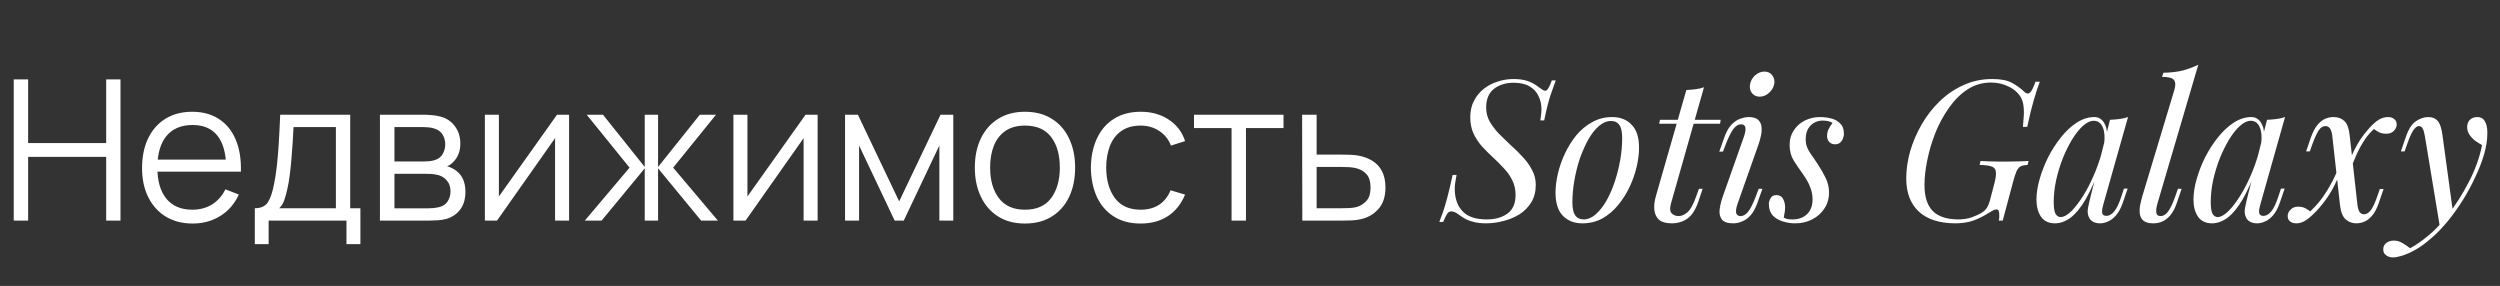 <?xml version="1.0" encoding="UTF-8"?> <svg xmlns="http://www.w3.org/2000/svg" width="306" height="35" viewBox="0 0 306 35" fill="none"><rect x="0" y="0" width="306" height="35" fill="#333333" stroke="none"/> <g clip-path="url(#clip0_105_1862)"> <path d="M1.68 27V9.72H3.444V17.508H12.996V9.72H14.748V27H12.996V19.2H3.444V27H1.68ZM23.594 27.36C22.33 27.36 21.234 27.08 20.306 26.52C19.386 25.96 18.67 25.172 18.158 24.156C17.646 23.14 17.39 21.948 17.39 20.58C17.39 19.164 17.642 17.94 18.146 16.908C18.65 15.876 19.358 15.08 20.27 14.52C21.19 13.96 22.274 13.68 23.522 13.68C24.802 13.68 25.894 13.976 26.798 14.568C27.702 15.152 28.386 15.992 28.85 17.088C29.314 18.184 29.526 19.492 29.486 21.012H27.686V20.388C27.654 18.708 27.29 17.44 26.594 16.584C25.906 15.728 24.898 15.3 23.57 15.3C22.178 15.3 21.11 15.752 20.366 16.656C19.63 17.56 19.262 18.848 19.262 20.52C19.262 22.152 19.63 23.42 20.366 24.324C21.11 25.22 22.162 25.668 23.522 25.668C24.45 25.668 25.258 25.456 25.946 25.032C26.642 24.6 27.19 23.98 27.59 23.172L29.234 23.808C28.722 24.936 27.966 25.812 26.966 26.436C25.974 27.052 24.85 27.36 23.594 27.36ZM18.638 21.012V19.536H28.538V21.012H18.638ZM31.189 29.88V25.488C31.925 25.488 32.453 25.252 32.773 24.78C33.093 24.3 33.353 23.536 33.553 22.488C33.689 21.808 33.801 21.076 33.889 20.292C33.977 19.508 34.053 18.612 34.117 17.604C34.181 16.588 34.241 15.4 34.297 14.04H42.865V25.488H44.113V29.88H42.409V27H32.881V29.88H31.189ZM34.177 25.488H41.113V15.552H35.929C35.905 16.16 35.869 16.804 35.821 17.484C35.781 18.164 35.729 18.844 35.665 19.524C35.609 20.204 35.541 20.844 35.461 21.444C35.389 22.036 35.301 22.556 35.197 23.004C35.077 23.58 34.945 24.072 34.801 24.48C34.665 24.888 34.457 25.224 34.177 25.488ZM46.504 27V14.04H51.844C52.116 14.04 52.444 14.056 52.828 14.088C53.22 14.12 53.584 14.18 53.92 14.268C54.648 14.46 55.232 14.852 55.672 15.444C56.12 16.036 56.344 16.748 56.344 17.58C56.344 18.044 56.272 18.46 56.128 18.828C55.992 19.188 55.796 19.5 55.54 19.764C55.42 19.9 55.288 20.02 55.144 20.124C55 20.22 54.86 20.3 54.724 20.364C54.98 20.412 55.256 20.524 55.552 20.7C56.016 20.972 56.368 21.34 56.608 21.804C56.848 22.26 56.968 22.816 56.968 23.472C56.968 24.36 56.756 25.084 56.332 25.644C55.908 26.204 55.34 26.588 54.628 26.796C54.308 26.884 53.96 26.94 53.584 26.964C53.216 26.988 52.868 27 52.54 27H46.504ZM48.28 25.5H52.456C52.624 25.5 52.836 25.488 53.092 25.464C53.348 25.432 53.576 25.392 53.776 25.344C54.248 25.224 54.592 24.984 54.808 24.624C55.032 24.256 55.144 23.856 55.144 23.424C55.144 22.856 54.976 22.392 54.64 22.032C54.312 21.664 53.872 21.44 53.32 21.36C53.136 21.32 52.944 21.296 52.744 21.288C52.544 21.28 52.364 21.276 52.204 21.276H48.28V25.5ZM48.28 19.764H51.904C52.112 19.764 52.344 19.752 52.6 19.728C52.864 19.696 53.092 19.644 53.284 19.572C53.7 19.428 54.004 19.18 54.196 18.828C54.396 18.476 54.496 18.092 54.496 17.676C54.496 17.22 54.388 16.82 54.172 16.476C53.964 16.132 53.648 15.892 53.224 15.756C52.936 15.652 52.624 15.592 52.288 15.576C51.96 15.56 51.752 15.552 51.664 15.552H48.28V19.764ZM69.656 14.04V27H67.94V16.908L60.836 27H59.348V14.04H61.064V24.048L68.18 14.04H69.656ZM71.584 27L77.056 20.52L71.812 14.04H73.804L78.916 20.436V14.04H80.548V20.436L85.66 14.04H87.64L82.396 20.52L87.868 27H85.816L80.548 20.604V27H78.916V20.604L73.636 27H71.584ZM100.078 14.04V27H98.362V16.908L91.258 27H89.77V14.04H91.486V24.048L98.602 14.04H100.078ZM103.434 27V14.04H105.006L110.058 24.648L115.122 14.04H116.682V27H114.978V17.808L110.622 27H109.506L105.15 17.808V27H103.434ZM125.451 27.36C124.163 27.36 123.063 27.068 122.151 26.484C121.239 25.9 120.539 25.092 120.051 24.06C119.563 23.028 119.319 21.844 119.319 20.508C119.319 19.148 119.567 17.956 120.063 16.932C120.559 15.908 121.263 15.112 122.175 14.544C123.095 13.968 124.187 13.68 125.451 13.68C126.747 13.68 127.851 13.972 128.763 14.556C129.683 15.132 130.383 15.936 130.863 16.968C131.351 17.992 131.595 19.172 131.595 20.508C131.595 21.868 131.351 23.064 130.863 24.096C130.375 25.12 129.671 25.92 128.751 26.496C127.831 27.072 126.731 27.36 125.451 27.36ZM125.451 25.668C126.891 25.668 127.963 25.192 128.667 24.24C129.371 23.28 129.723 22.036 129.723 20.508C129.723 18.94 129.367 17.692 128.655 16.764C127.951 15.836 126.883 15.372 125.451 15.372C124.483 15.372 123.683 15.592 123.051 16.032C122.427 16.464 121.959 17.068 121.647 17.844C121.343 18.612 121.191 19.5 121.191 20.508C121.191 22.068 121.551 23.32 122.271 24.264C122.991 25.2 124.051 25.668 125.451 25.668ZM139.618 27.36C138.315 27.36 137.211 27.068 136.307 26.484C135.403 25.9 134.715 25.096 134.243 24.072C133.779 23.04 133.539 21.856 133.523 20.52C133.539 19.16 133.787 17.968 134.267 16.944C134.747 15.912 135.439 15.112 136.343 14.544C137.247 13.968 138.343 13.68 139.631 13.68C140.943 13.68 142.083 14 143.051 14.64C144.027 15.28 144.695 16.156 145.055 17.268L143.327 17.82C143.023 17.044 142.539 16.444 141.875 16.02C141.219 15.588 140.467 15.372 139.618 15.372C138.667 15.372 137.879 15.592 137.255 16.032C136.631 16.464 136.167 17.068 135.863 17.844C135.559 18.62 135.403 19.512 135.395 20.52C135.411 22.072 135.771 23.32 136.475 24.264C137.179 25.2 138.227 25.668 139.618 25.668C140.499 25.668 141.247 25.468 141.863 25.068C142.487 24.66 142.959 24.068 143.279 23.292L145.055 23.82C144.575 24.972 143.871 25.852 142.943 26.46C142.015 27.06 140.907 27.36 139.618 27.36ZM150.743 27V15.672H146.147V14.04H157.103V15.672H152.507V27H150.743ZM159.403 27L159.379 14.04H161.155V18.924H164.191C164.567 18.924 164.935 18.932 165.295 18.948C165.663 18.964 165.987 18.996 166.267 19.044C166.907 19.164 167.475 19.376 167.971 19.68C168.475 19.984 168.867 20.404 169.147 20.94C169.435 21.476 169.579 22.148 169.579 22.956C169.579 24.068 169.291 24.944 168.715 25.584C168.147 26.224 167.427 26.64 166.555 26.832C166.227 26.904 165.871 26.952 165.487 26.976C165.103 26.992 164.723 27 164.347 27H159.403ZM161.155 25.488H164.275C164.547 25.488 164.851 25.48 165.187 25.464C165.523 25.448 165.819 25.404 166.075 25.332C166.499 25.212 166.883 24.972 167.227 24.612C167.579 24.244 167.755 23.692 167.755 22.956C167.755 22.228 167.587 21.68 167.251 21.312C166.915 20.936 166.467 20.688 165.907 20.568C165.659 20.512 165.391 20.476 165.103 20.46C164.815 20.444 164.539 20.436 164.275 20.436H161.155V25.488ZM190.426 9.84C190.266 10.256 190.05 10.864 189.778 11.664C189.522 12.448 189.266 13.472 189.01 14.736H188.53C188.578 14.512 188.61 14.28 188.626 14.04C188.658 13.8 188.674 13.576 188.674 13.368C188.674 12.776 188.554 12.24 188.314 11.76C188.09 11.264 187.73 10.872 187.234 10.584C186.738 10.28 186.082 10.128 185.266 10.128C184.306 10.128 183.506 10.376 182.866 10.872C182.226 11.368 181.906 12.136 181.906 13.176C181.906 13.784 182.05 14.352 182.338 14.88C182.642 15.392 183.018 15.888 183.466 16.368C183.93 16.832 184.418 17.304 184.93 17.784C185.458 18.248 185.946 18.728 186.394 19.224C186.858 19.72 187.234 20.248 187.522 20.808C187.826 21.352 187.978 21.96 187.978 22.632C187.978 23.464 187.794 24.176 187.426 24.768C187.058 25.36 186.578 25.848 185.986 26.232C185.394 26.6 184.738 26.872 184.018 27.048C183.314 27.24 182.61 27.336 181.906 27.336C181.266 27.336 180.73 27.272 180.298 27.144C179.866 27.032 179.506 26.888 179.218 26.712C178.93 26.536 178.69 26.376 178.498 26.232C178.322 26.088 178.154 25.992 177.994 25.944C177.85 25.896 177.73 25.872 177.634 25.872C177.426 25.872 177.25 25.984 177.106 26.208C176.978 26.416 176.826 26.736 176.65 27.168H176.17C176.314 26.816 176.466 26.408 176.626 25.944C176.786 25.48 176.962 24.888 177.154 24.168C177.346 23.432 177.562 22.512 177.802 21.408H178.282C178.218 21.744 178.162 22.072 178.114 22.392C178.066 22.696 178.05 23.016 178.066 23.352C178.114 24.44 178.45 25.296 179.074 25.92C179.698 26.544 180.666 26.856 181.978 26.856C183.018 26.856 183.866 26.616 184.522 26.136C185.178 25.656 185.506 24.896 185.506 23.856C185.506 23.184 185.37 22.584 185.098 22.056C184.842 21.528 184.498 21.04 184.066 20.592C183.65 20.128 183.202 19.68 182.722 19.248C182.258 18.816 181.81 18.368 181.378 17.904C180.962 17.424 180.618 16.896 180.346 16.32C180.09 15.744 179.962 15.088 179.962 14.352C179.962 13.584 180.114 12.912 180.418 12.336C180.722 11.744 181.122 11.256 181.618 10.872C182.13 10.472 182.698 10.176 183.322 9.984C183.946 9.776 184.586 9.672 185.242 9.672C185.914 9.672 186.49 9.752 186.97 9.912C187.45 10.072 187.914 10.328 188.362 10.68C188.554 10.824 188.714 10.936 188.842 11.016C188.97 11.08 189.074 11.112 189.154 11.112C189.378 11.112 189.642 10.688 189.946 9.84H190.426ZM197.187 14.808C196.675 14.808 196.179 15.016 195.699 15.432C195.235 15.832 194.803 16.384 194.403 17.088C194.019 17.776 193.675 18.552 193.371 19.416C193.083 20.28 192.859 21.176 192.699 22.104C192.539 23.032 192.459 23.92 192.459 24.768C192.459 25.488 192.571 26.016 192.795 26.352C193.035 26.688 193.379 26.856 193.827 26.856C194.339 26.856 194.827 26.656 195.291 26.256C195.771 25.84 196.211 25.288 196.611 24.6C197.011 23.896 197.355 23.112 197.643 22.248C197.931 21.384 198.155 20.496 198.315 19.584C198.475 18.656 198.555 17.76 198.555 16.896C198.555 16.16 198.443 15.632 198.219 15.312C197.995 14.976 197.651 14.808 197.187 14.808ZM190.395 23.568C190.395 22.864 190.491 22.096 190.683 21.264C190.875 20.432 191.163 19.608 191.547 18.792C191.931 17.976 192.395 17.232 192.939 16.56C193.499 15.888 194.147 15.352 194.883 14.952C195.619 14.536 196.435 14.328 197.331 14.328C198.323 14.328 199.115 14.64 199.707 15.264C200.315 15.872 200.619 16.816 200.619 18.096C200.619 18.8 200.523 19.568 200.331 20.4C200.139 21.232 199.851 22.056 199.467 22.872C199.083 23.688 198.611 24.432 198.051 25.104C197.507 25.776 196.867 26.32 196.131 26.736C195.395 27.136 194.579 27.336 193.683 27.336C192.691 27.336 191.891 27.024 191.283 26.4C190.691 25.776 190.395 24.832 190.395 23.568ZM210.609 14.664L210.537 15.144H203.073L203.193 14.664H210.609ZM204.513 24.96C204.369 25.488 204.401 25.872 204.609 26.112C204.833 26.336 205.121 26.448 205.473 26.448C205.825 26.448 206.177 26.296 206.529 25.992C206.897 25.688 207.257 25.04 207.609 24.048L207.945 23.112H208.401L207.897 24.624C207.545 25.664 207.089 26.376 206.529 26.76C205.985 27.144 205.345 27.336 204.609 27.336C203.953 27.336 203.449 27.2 203.097 26.928C202.761 26.64 202.561 26.24 202.497 25.728C202.433 25.216 202.497 24.632 202.689 23.976L206.409 11.016C206.793 11 207.169 10.968 207.537 10.92C207.921 10.872 208.265 10.792 208.569 10.68L204.513 24.96ZM214.208 10.296C214.288 9.88 214.496 9.52 214.832 9.216C215.184 8.912 215.56 8.76 215.96 8.76C216.376 8.76 216.696 8.912 216.92 9.216C217.16 9.52 217.24 9.88 217.16 10.296C217.08 10.712 216.864 11.072 216.512 11.376C216.176 11.68 215.8 11.832 215.384 11.832C214.984 11.832 214.664 11.68 214.424 11.376C214.2 11.072 214.128 10.712 214.208 10.296ZM213.464 16.704C213.8 15.712 213.688 15.216 213.128 15.216C212.76 15.216 212.432 15.416 212.144 15.816C211.856 16.216 211.552 16.832 211.232 17.664L210.896 18.552H210.44L211.064 16.8C211.304 16.128 211.592 15.616 211.928 15.264C212.264 14.912 212.616 14.672 212.984 14.544C213.368 14.4 213.72 14.328 214.04 14.328C214.552 14.328 214.928 14.432 215.168 14.64C215.408 14.848 215.552 15.12 215.6 15.456C215.648 15.792 215.632 16.16 215.552 16.56C215.472 16.944 215.368 17.32 215.24 17.688L212.672 24.96C212.512 25.424 212.456 25.792 212.504 26.064C212.568 26.32 212.752 26.448 213.056 26.448C213.376 26.448 213.68 26.272 213.968 25.92C214.256 25.568 214.576 24.928 214.928 24L215.264 23.112H215.72L215.096 24.864C214.872 25.488 214.6 25.984 214.28 26.352C213.96 26.704 213.616 26.952 213.248 27.096C212.88 27.256 212.512 27.336 212.144 27.336C211.456 27.336 210.992 27.176 210.752 26.856C210.512 26.536 210.424 26.12 210.488 25.608C210.552 25.096 210.688 24.552 210.896 23.976L213.464 16.704ZM218.33 26.64C218.458 26.704 218.594 26.76 218.738 26.808C218.898 26.84 219.13 26.856 219.434 26.856C220.138 26.856 220.714 26.648 221.162 26.232C221.626 25.8 221.858 25.184 221.858 24.384C221.858 23.888 221.762 23.4 221.57 22.92C221.394 22.424 221.074 21.856 220.61 21.216C220.242 20.704 219.89 20.184 219.554 19.656C219.218 19.112 219.05 18.472 219.05 17.736C219.05 17.048 219.218 16.456 219.554 15.96C219.89 15.448 220.338 15.048 220.898 14.76C221.474 14.472 222.098 14.328 222.77 14.328C223.234 14.328 223.69 14.384 224.138 14.496C224.586 14.608 224.954 14.816 225.242 15.12C225.546 15.408 225.698 15.84 225.698 16.416C225.698 16.56 225.658 16.736 225.578 16.944C225.514 17.136 225.402 17.304 225.242 17.448C225.082 17.592 224.866 17.664 224.594 17.664C224.338 17.664 224.114 17.576 223.922 17.4C223.73 17.208 223.634 16.96 223.634 16.656C223.634 16.368 223.69 16.096 223.802 15.84C223.93 15.568 224.098 15.304 224.306 15.048C224.002 14.856 223.602 14.76 223.106 14.76C222.514 14.76 222.018 14.96 221.618 15.36C221.218 15.76 221.018 16.32 221.018 17.04C221.018 17.408 221.074 17.736 221.186 18.024C221.298 18.296 221.458 18.584 221.666 18.888C221.89 19.192 222.154 19.576 222.458 20.04C222.858 20.648 223.194 21.232 223.466 21.792C223.738 22.352 223.874 22.944 223.874 23.568C223.874 24.304 223.682 24.96 223.298 25.536C222.93 26.096 222.434 26.536 221.81 26.856C221.186 27.176 220.498 27.336 219.746 27.336C219.202 27.336 218.682 27.256 218.186 27.096C217.69 26.936 217.282 26.688 216.962 26.352C216.658 26 216.506 25.536 216.506 24.96C216.506 24.736 216.578 24.504 216.722 24.264C216.85 24.008 217.09 23.88 217.442 23.88C217.826 23.88 218.098 24.04 218.258 24.36C218.418 24.664 218.498 25.008 218.498 25.392C218.498 25.648 218.474 25.88 218.426 26.088C218.394 26.28 218.362 26.464 218.33 26.64ZM239.709 26.856C240.285 26.856 240.813 26.776 241.293 26.616C241.773 26.44 242.157 26.272 242.445 26.112C242.797 25.904 243.045 25.68 243.189 25.44C243.349 25.184 243.469 24.904 243.549 24.6L244.101 22.488C244.277 21.832 244.341 21.344 244.293 21.024C244.261 20.704 244.085 20.488 243.765 20.376C243.461 20.264 242.973 20.2 242.301 20.184L242.421 19.704C242.709 19.72 243.045 19.736 243.429 19.752C243.813 19.752 244.213 19.76 244.629 19.776C245.045 19.776 245.429 19.776 245.781 19.776C246.309 19.776 246.789 19.768 247.221 19.752C247.653 19.736 248.013 19.72 248.301 19.704L248.181 20.184C247.829 20.2 247.549 20.256 247.341 20.352C247.149 20.448 246.981 20.64 246.837 20.928C246.709 21.216 246.565 21.656 246.405 22.248L245.133 27H244.653C244.717 26.728 244.733 26.432 244.701 26.112C244.685 25.792 244.573 25.632 244.365 25.632C244.269 25.632 244.165 25.656 244.053 25.704C243.941 25.752 243.741 25.864 243.453 26.04C242.829 26.44 242.189 26.76 241.533 27C240.877 27.224 240.157 27.336 239.373 27.336C237.405 27.336 235.901 26.856 234.861 25.896C233.837 24.936 233.325 23.584 233.325 21.84C233.325 20.752 233.485 19.64 233.805 18.504C234.141 17.368 234.613 16.272 235.221 15.216C235.829 14.16 236.565 13.216 237.429 12.384C238.293 11.552 239.261 10.896 240.333 10.416C241.421 9.92 242.589 9.672 243.837 9.672C244.877 9.672 245.677 9.824 246.237 10.128C246.813 10.432 247.325 10.8 247.773 11.232C248.013 11.472 248.237 11.512 248.445 11.352C248.653 11.192 248.885 10.744 249.141 10.008H249.669C249.429 10.632 249.181 11.392 248.925 12.288C248.669 13.168 248.405 14.248 248.133 15.528H247.605C247.637 15.208 247.661 14.904 247.677 14.616C247.709 14.312 247.725 14.016 247.725 13.728C247.725 13.392 247.701 13.08 247.653 12.792C247.605 12.504 247.517 12.232 247.389 11.976C247.053 11.384 246.549 10.928 245.877 10.608C245.221 10.272 244.493 10.104 243.693 10.104C242.621 10.104 241.653 10.392 240.789 10.968C239.941 11.528 239.189 12.28 238.533 13.224C237.877 14.152 237.325 15.176 236.877 16.296C236.445 17.4 236.117 18.512 235.893 19.632C235.669 20.736 235.557 21.736 235.557 22.632C235.557 24.072 235.893 25.136 236.565 25.824C237.253 26.512 238.301 26.856 239.709 26.856ZM252.215 26.568C252.599 26.568 253.039 26.328 253.535 25.848C254.031 25.352 254.535 24.688 255.047 23.856C255.559 23.024 256.031 22.08 256.463 21.024C256.895 19.968 257.239 18.872 257.495 17.736L257.087 20.328C256.479 22.024 255.871 23.392 255.263 24.432C254.655 25.456 254.039 26.2 253.415 26.664C252.791 27.112 252.159 27.336 251.519 27.336C250.767 27.336 250.199 27.064 249.815 26.52C249.447 25.976 249.263 25.28 249.263 24.432C249.263 23.664 249.391 22.832 249.647 21.936C249.903 21.024 250.255 20.12 250.703 19.224C251.167 18.328 251.695 17.512 252.287 16.776C252.879 16.04 253.519 15.448 254.207 15C254.911 14.552 255.623 14.328 256.343 14.328C256.903 14.328 257.327 14.608 257.615 15.168C257.919 15.712 257.983 16.48 257.807 17.472L257.543 17.616C257.655 16.768 257.599 16.088 257.375 15.576C257.151 15.048 256.783 14.784 256.271 14.784C255.855 14.784 255.415 14.992 254.951 15.408C254.503 15.808 254.063 16.36 253.631 17.064C253.215 17.752 252.831 18.528 252.479 19.392C252.143 20.256 251.871 21.152 251.663 22.08C251.471 22.992 251.375 23.872 251.375 24.72C251.375 25.408 251.447 25.888 251.591 26.16C251.751 26.432 251.959 26.568 252.215 26.568ZM258.263 14.664C258.647 14.648 259.031 14.616 259.415 14.568C259.799 14.52 260.151 14.44 260.471 14.328L257.471 24.936C257.439 25.08 257.391 25.272 257.327 25.512C257.279 25.736 257.279 25.944 257.327 26.136C257.391 26.328 257.559 26.424 257.831 26.424C258.151 26.424 258.463 26.248 258.767 25.896C259.071 25.544 259.375 24.904 259.679 23.976L259.967 23.088H260.423L259.823 24.84C259.599 25.48 259.327 25.984 259.007 26.352C258.703 26.704 258.383 26.952 258.047 27.096C257.711 27.256 257.383 27.336 257.063 27.336C256.439 27.336 255.999 27.128 255.743 26.712C255.535 26.344 255.479 25.92 255.575 25.44C255.671 24.944 255.783 24.448 255.911 23.952L258.263 14.664ZM264.057 24.96C263.929 25.424 263.889 25.792 263.937 26.064C263.985 26.32 264.161 26.448 264.465 26.448C264.785 26.448 265.081 26.272 265.353 25.92C265.641 25.552 265.945 24.912 266.265 24L266.577 23.112H267.033L266.433 24.864C266.225 25.472 265.969 25.96 265.665 26.328C265.377 26.68 265.057 26.936 264.705 27.096C264.353 27.256 263.969 27.336 263.553 27.336C263.025 27.336 262.633 27.232 262.377 27.024C262.137 26.832 261.985 26.568 261.921 26.232C261.873 25.896 261.881 25.536 261.945 25.152C262.025 24.752 262.121 24.36 262.233 23.976L266.145 10.992C266.305 10.448 266.289 10.048 266.097 9.792C265.905 9.536 265.417 9.408 264.633 9.408L264.801 8.904C265.681 8.888 266.457 8.8 267.129 8.64C267.801 8.464 268.449 8.224 269.073 7.92L264.057 24.96ZM271.434 26.568C271.818 26.568 272.258 26.328 272.754 25.848C273.25 25.352 273.754 24.688 274.266 23.856C274.778 23.024 275.25 22.08 275.682 21.024C276.114 19.968 276.458 18.872 276.714 17.736L276.306 20.328C275.698 22.024 275.09 23.392 274.482 24.432C273.874 25.456 273.258 26.2 272.634 26.664C272.01 27.112 271.378 27.336 270.738 27.336C269.986 27.336 269.418 27.064 269.034 26.52C268.666 25.976 268.482 25.28 268.482 24.432C268.482 23.664 268.61 22.832 268.866 21.936C269.122 21.024 269.474 20.12 269.922 19.224C270.386 18.328 270.914 17.512 271.506 16.776C272.098 16.04 272.738 15.448 273.426 15C274.13 14.552 274.842 14.328 275.562 14.328C276.122 14.328 276.546 14.608 276.834 15.168C277.138 15.712 277.202 16.48 277.026 17.472L276.762 17.616C276.874 16.768 276.818 16.088 276.594 15.576C276.37 15.048 276.002 14.784 275.49 14.784C275.074 14.784 274.634 14.992 274.17 15.408C273.722 15.808 273.282 16.36 272.85 17.064C272.434 17.752 272.05 18.528 271.698 19.392C271.362 20.256 271.09 21.152 270.882 22.08C270.69 22.992 270.594 23.872 270.594 24.72C270.594 25.408 270.666 25.888 270.81 26.16C270.97 26.432 271.178 26.568 271.434 26.568ZM277.482 14.664C277.866 14.648 278.25 14.616 278.634 14.568C279.018 14.52 279.37 14.44 279.69 14.328L276.69 24.936C276.658 25.08 276.61 25.272 276.546 25.512C276.498 25.736 276.498 25.944 276.546 26.136C276.61 26.328 276.778 26.424 277.05 26.424C277.37 26.424 277.682 26.248 277.986 25.896C278.29 25.544 278.594 24.904 278.898 23.976L279.186 23.088H279.642L279.042 24.84C278.818 25.48 278.546 25.984 278.226 26.352C277.922 26.704 277.602 26.952 277.266 27.096C276.93 27.256 276.602 27.336 276.282 27.336C275.658 27.336 275.218 27.128 274.962 26.712C274.754 26.344 274.698 25.92 274.794 25.44C274.89 24.944 275.002 24.448 275.13 23.952L277.482 14.664ZM288.556 25.128C288.62 25.544 288.716 25.832 288.844 25.992C288.988 26.152 289.164 26.232 289.372 26.232C289.612 26.232 289.86 26.096 290.116 25.824C290.372 25.536 290.66 24.936 290.98 24.024L291.292 23.136H291.748L291.148 24.888C290.924 25.528 290.66 26.024 290.356 26.376C290.068 26.728 289.756 26.976 289.42 27.12C289.1 27.264 288.764 27.336 288.412 27.336C287.916 27.336 287.484 27.176 287.116 26.856C286.748 26.536 286.516 25.96 286.42 25.128L285.46 16.536C285.396 16.12 285.292 15.832 285.148 15.672C285.02 15.512 284.852 15.432 284.644 15.432C284.484 15.432 284.316 15.488 284.14 15.6C283.98 15.712 283.812 15.928 283.636 16.248C283.46 16.568 283.26 17.032 283.036 17.64L282.724 18.528H282.268L282.868 16.776C283.108 16.136 283.372 15.64 283.66 15.288C283.948 14.936 284.26 14.688 284.596 14.544C284.932 14.4 285.268 14.328 285.604 14.328C286.164 14.328 286.612 14.488 286.948 14.808C287.284 15.112 287.5 15.688 287.596 16.536L288.556 25.128ZM290.572 15.792C290.076 16.24 289.644 16.76 289.276 17.352C288.908 17.944 288.596 18.544 288.34 19.152C288.084 19.744 287.868 20.288 287.692 20.784C287.692 20.784 287.612 20.784 287.452 20.784C287.292 20.768 287.212 20.76 287.212 20.76C287.324 20.44 287.452 20.088 287.596 19.704C287.74 19.304 287.916 18.888 288.124 18.456C288.332 18.024 288.58 17.584 288.868 17.136C289.172 16.672 289.516 16.224 289.9 15.792C290.364 15.264 290.78 14.888 291.148 14.664C291.516 14.44 291.9 14.328 292.3 14.328C292.604 14.328 292.852 14.408 293.044 14.568C293.252 14.728 293.356 14.944 293.356 15.216C293.356 15.52 293.236 15.792 292.996 16.032C292.772 16.256 292.468 16.368 292.084 16.368C291.732 16.368 291.428 16.304 291.172 16.176C290.916 16.032 290.716 15.904 290.572 15.792ZM282.772 25.872C283.524 25.184 284.188 24.376 284.764 23.448C285.34 22.52 285.78 21.664 286.084 20.88C286.084 20.88 286.148 20.896 286.276 20.928C286.42 20.96 286.492 20.976 286.492 20.976C286.332 21.408 286.124 21.888 285.868 22.416C285.628 22.944 285.316 23.496 284.932 24.072C284.548 24.648 284.076 25.24 283.516 25.848C283.036 26.344 282.604 26.72 282.22 26.976C281.836 27.216 281.46 27.336 281.092 27.336C280.74 27.336 280.476 27.256 280.3 27.096C280.108 26.936 280.012 26.72 280.012 26.448C280.012 26.144 280.132 25.88 280.372 25.656C280.612 25.416 280.908 25.296 281.26 25.296C281.628 25.296 281.932 25.36 282.172 25.488C282.412 25.616 282.612 25.744 282.772 25.872ZM300.253 26.04L298.645 27.792L296.821 16.752C296.741 16.256 296.645 15.912 296.533 15.72C296.421 15.528 296.261 15.432 296.053 15.432C295.877 15.432 295.677 15.576 295.453 15.864C295.229 16.136 294.957 16.728 294.637 17.64L294.325 18.528H293.869L294.469 16.776C294.805 15.8 295.221 15.152 295.717 14.832C296.213 14.496 296.717 14.328 297.229 14.328C297.725 14.328 298.109 14.488 298.381 14.808C298.653 15.112 298.845 15.688 298.957 16.536L300.253 26.04ZM294.997 30.384C295.685 30.016 296.413 29.512 297.181 28.872C297.965 28.248 298.773 27.4 299.605 26.328C300.549 25.128 301.405 23.784 302.173 22.296C302.957 20.792 303.501 19.28 303.805 17.76C303.549 17.616 303.269 17.44 302.965 17.232C302.677 17.008 302.437 16.752 302.245 16.464C302.053 16.16 301.965 15.824 301.981 15.456C302.013 15.088 302.141 14.808 302.365 14.616C302.589 14.424 302.869 14.328 303.205 14.328C303.637 14.328 303.949 14.496 304.141 14.832C304.349 15.152 304.453 15.632 304.453 16.272C304.453 17.088 304.317 17.968 304.045 18.912C303.773 19.84 303.405 20.784 302.941 21.744C302.493 22.704 301.989 23.632 301.429 24.528C300.869 25.408 300.301 26.208 299.725 26.928C299.469 27.248 299.117 27.648 298.669 28.128C298.221 28.608 297.685 29.096 297.061 29.592C296.453 30.104 295.765 30.544 294.997 30.912C294.517 31.136 294.101 31.288 293.749 31.368C293.413 31.464 293.133 31.512 292.909 31.512C292.589 31.512 292.309 31.424 292.069 31.248C291.829 31.088 291.709 30.848 291.709 30.528C291.709 30.176 291.845 29.904 292.117 29.712C292.373 29.536 292.669 29.448 293.005 29.448C293.373 29.448 293.717 29.544 294.037 29.736C294.373 29.928 294.693 30.144 294.997 30.384Z" fill="white"></path> </g> <defs> <clipPath id="clip0_105_1862"> <rect width="306" height="35" fill="white"></rect> </clipPath> </defs> </svg> 